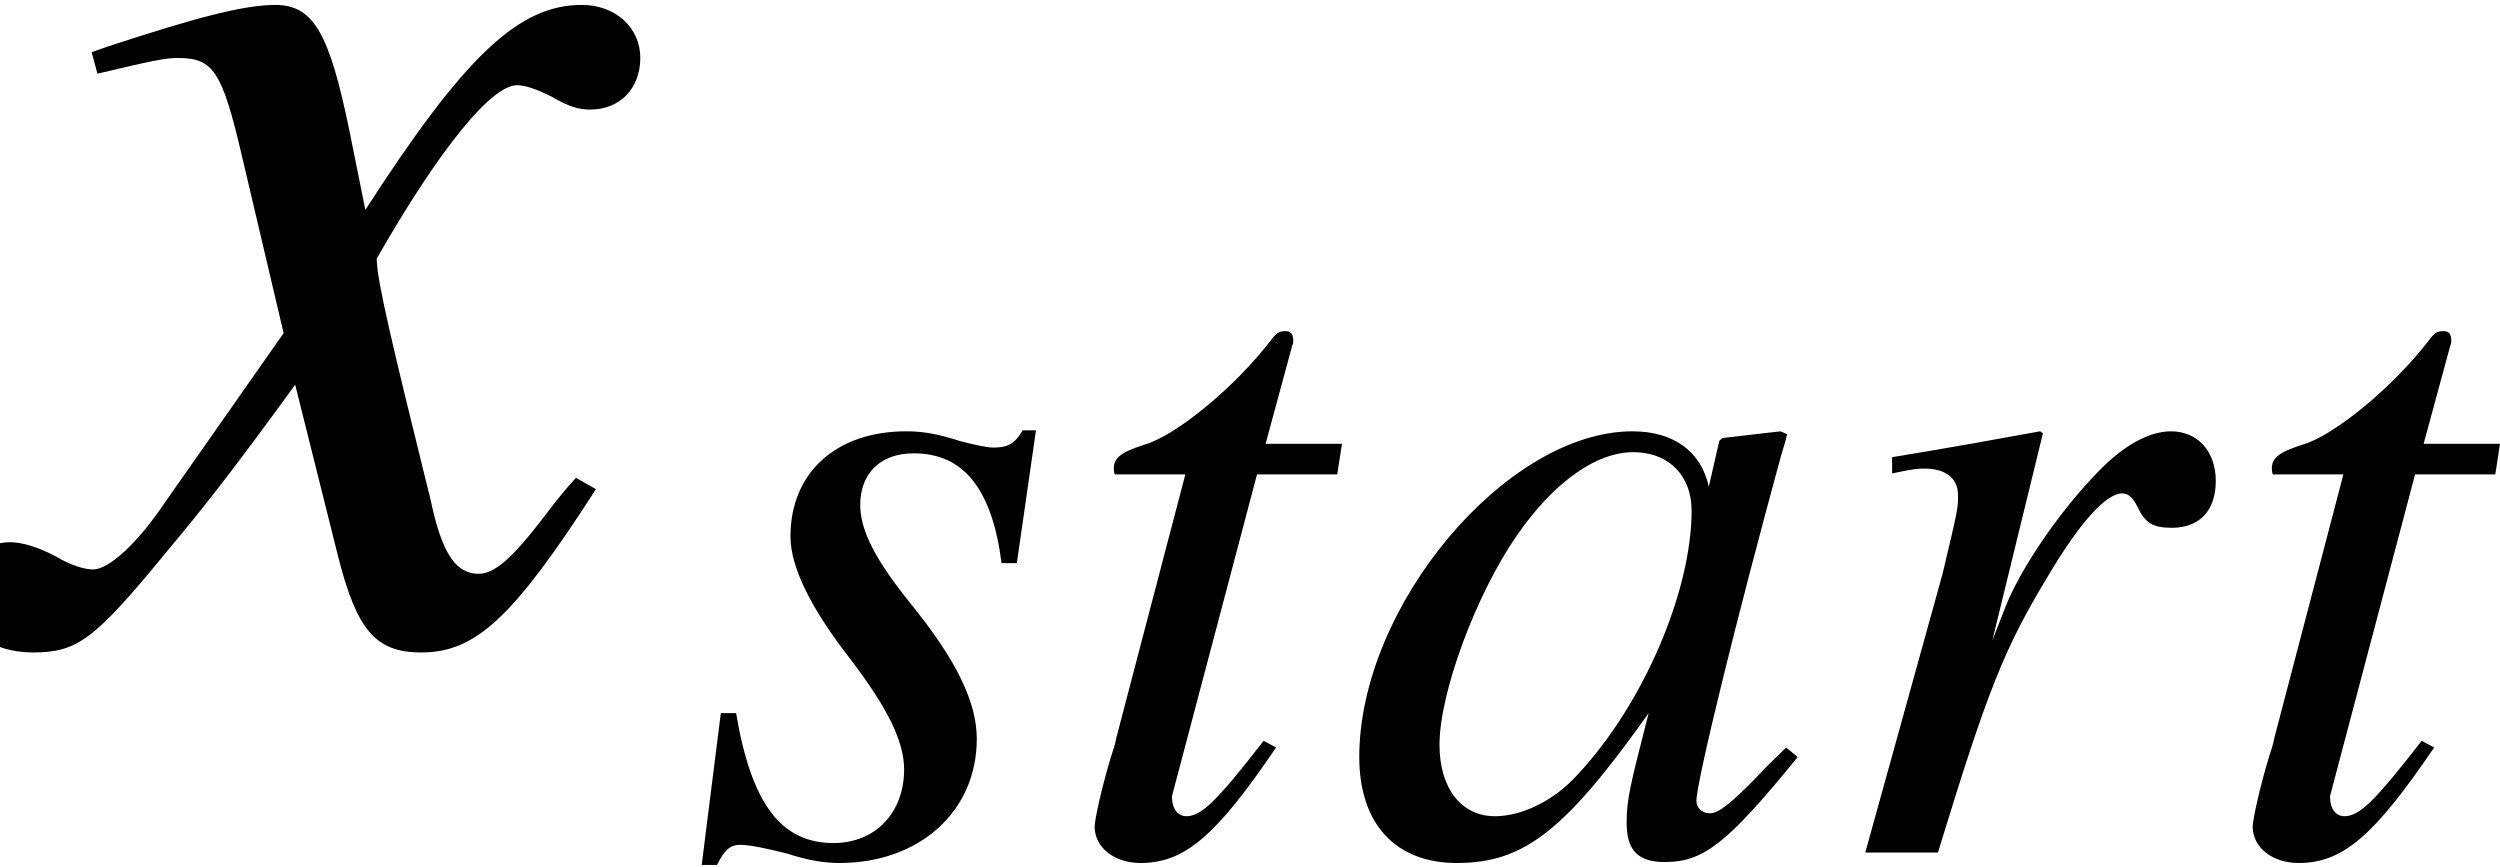 <?xml version='1.0' encoding='UTF-8'?>
<!-- This file was generated by dvisvgm 2.8.2 -->
<svg version='1.1' xmlns='http://www.w3.org/2000/svg' xmlns:xlink='http://www.w3.org/1999/xlink' width='20.785pt' height='7.207pt' viewBox='57.011 60.459 20.785 7.207'>
<defs>
<use id='g5-120' xlink:href='#g2-120' transform='scale(1.5)'/>
<path id='g2-97' d='M3.684-.873C3.565-.754 3.518-.715 3.462-.651C3.224-.405 3.121-.326 3.049-.326C2.986-.326 2.938-.373 2.938-.429C2.938-.588 3.271-1.945 3.645-3.311C3.668-3.391 3.676-3.406 3.692-3.478L3.637-3.502L3.152-3.446L3.128-3.422L3.041-3.041C2.978-3.335 2.747-3.502 2.406-3.502C1.358-3.502 .135-2.049 .135-.794C.135-.238 .437 .087 .945 .087C1.501 .087 1.842-.175 2.541-1.159C2.382-.54 2.358-.437 2.358-.246C2.358-.016 2.454 .079 2.676 .079C2.994 .079 3.192-.071 3.78-.794L3.684-.873ZM2.454-3.327C2.724-3.311 2.898-3.121 2.898-2.843C2.898-2.176 2.501-1.239 1.953-.651C1.763-.437 1.493-.302 1.263-.302C.985-.302 .802-.532 .802-.897C.802-1.326 1.104-2.144 1.445-2.636C1.763-3.097 2.136-3.351 2.454-3.327Z'/>
<path id='g2-114' d='M.961 0C1.374-1.35 1.509-1.691 1.874-2.295C2.136-2.739 2.358-2.986 2.493-2.986C2.541-2.986 2.581-2.954 2.62-2.874C2.684-2.739 2.747-2.7 2.906-2.7C3.136-2.7 3.271-2.843 3.271-3.089S3.121-3.502 2.898-3.502C2.716-3.502 2.501-3.383 2.295-3.168C1.969-2.835 1.652-2.366 1.525-2.049L1.413-1.763L1.834-3.486L1.81-3.502C1.231-3.398 1.159-3.383 .58-3.287V-3.152C.77-3.192 .794-3.192 .85-3.192C1.024-3.192 1.128-3.113 1.128-2.97C1.128-2.859 1.128-2.859 1-2.319L.357 0H.961Z'/>
<path id='g2-115' d='M.286-1.159L.127 .103H.254C.318-.024 .365-.064 .445-.064C.532-.064 .675-.032 .834 .008C1.008 .064 1.143 .087 1.27 .087C1.937 .087 2.414-.341 2.414-.945C2.414-1.247 2.247-1.596 1.874-2.057C1.572-2.43 1.445-2.676 1.445-2.89C1.445-3.152 1.612-3.319 1.89-3.319C2.303-3.319 2.541-3.025 2.62-2.406H2.747L2.906-3.51H2.795C2.731-3.398 2.668-3.367 2.557-3.367C2.501-3.367 2.422-3.383 2.271-3.422C2.072-3.486 1.953-3.502 1.826-3.502C1.247-3.502 .865-3.16 .865-2.628C.865-2.374 1.032-2.033 1.366-1.604C1.675-1.199 1.81-.921 1.81-.691C1.81-.333 1.572-.079 1.223-.079C.786-.079 .54-.405 .413-1.159H.286Z'/>
<path id='g2-116' d='M2.35-3.398H1.715L1.937-4.216C1.945-4.232 1.945-4.248 1.945-4.256C1.945-4.312 1.922-4.335 1.882-4.335C1.834-4.335 1.81-4.327 1.763-4.264C1.453-3.859 .961-3.462 .707-3.391C.508-3.327 .453-3.279 .453-3.192C.453-3.184 .453-3.168 .461-3.144H1.048L.476-.961C.461-.889 .453-.865 .429-.794C.357-.556 .294-.278 .294-.214C.294-.04 .461 .087 .675 .087C1.04 .087 1.302-.135 1.802-.873L1.699-.929C1.31-.429 1.183-.302 1.056-.302C.985-.302 .937-.365 .937-.461C.937-.468 .937-.476 .945-.5L1.644-3.144H2.311L2.35-3.398Z'/>
<path id='g2-120' d='M3.192-.881C3.128-.81 3.089-.762 3.017-.667C2.835-.429 2.739-.349 2.652-.349C2.533-.349 2.462-.453 2.406-.675C2.39-.738 2.382-.786 2.374-.81C2.176-1.612 2.088-1.977 2.088-2.096C2.438-2.708 2.724-3.057 2.866-3.057C2.914-3.057 2.978-3.033 3.057-2.994C3.152-2.938 3.208-2.922 3.271-2.922C3.438-2.922 3.549-3.041 3.549-3.208S3.414-3.502 3.224-3.502C2.874-3.502 2.573-3.216 2.025-2.366L1.937-2.803C1.826-3.343 1.739-3.502 1.525-3.502C1.35-3.502 1.08-3.43 .596-3.271L.508-3.24L.54-3.121C.842-3.192 .913-3.208 .985-3.208C1.183-3.208 1.231-3.136 1.342-2.66L1.572-1.683L.921-.754C.762-.516 .603-.373 .516-.373C.468-.373 .389-.397 .31-.445C.206-.5 .119-.524 .056-.524C-.095-.524-.214-.405-.214-.246C-.214-.04-.056 .087 .183 .087C.429 .087 .524 .016 .921-.468C1.135-.723 1.302-.937 1.636-1.397L1.874-.445C1.977-.04 2.08 .087 2.334 .087C2.636 .087 2.843-.103 3.303-.818L3.192-.881Z'/>
</defs>
<g id='page1'>
<use x='57.011' y='65.753' xlink:href='#g5-120'/>
<use x='62.718' y='67.547' xlink:href='#g2-115'/>
<use x='65.818' y='67.547' xlink:href='#g2-116'/>
<use x='68.177' y='67.547' xlink:href='#g2-97'/>
<use x='72.162' y='67.547' xlink:href='#g2-114'/>
<use x='75.446' y='67.547' xlink:href='#g2-116'/>
</g>
</svg>